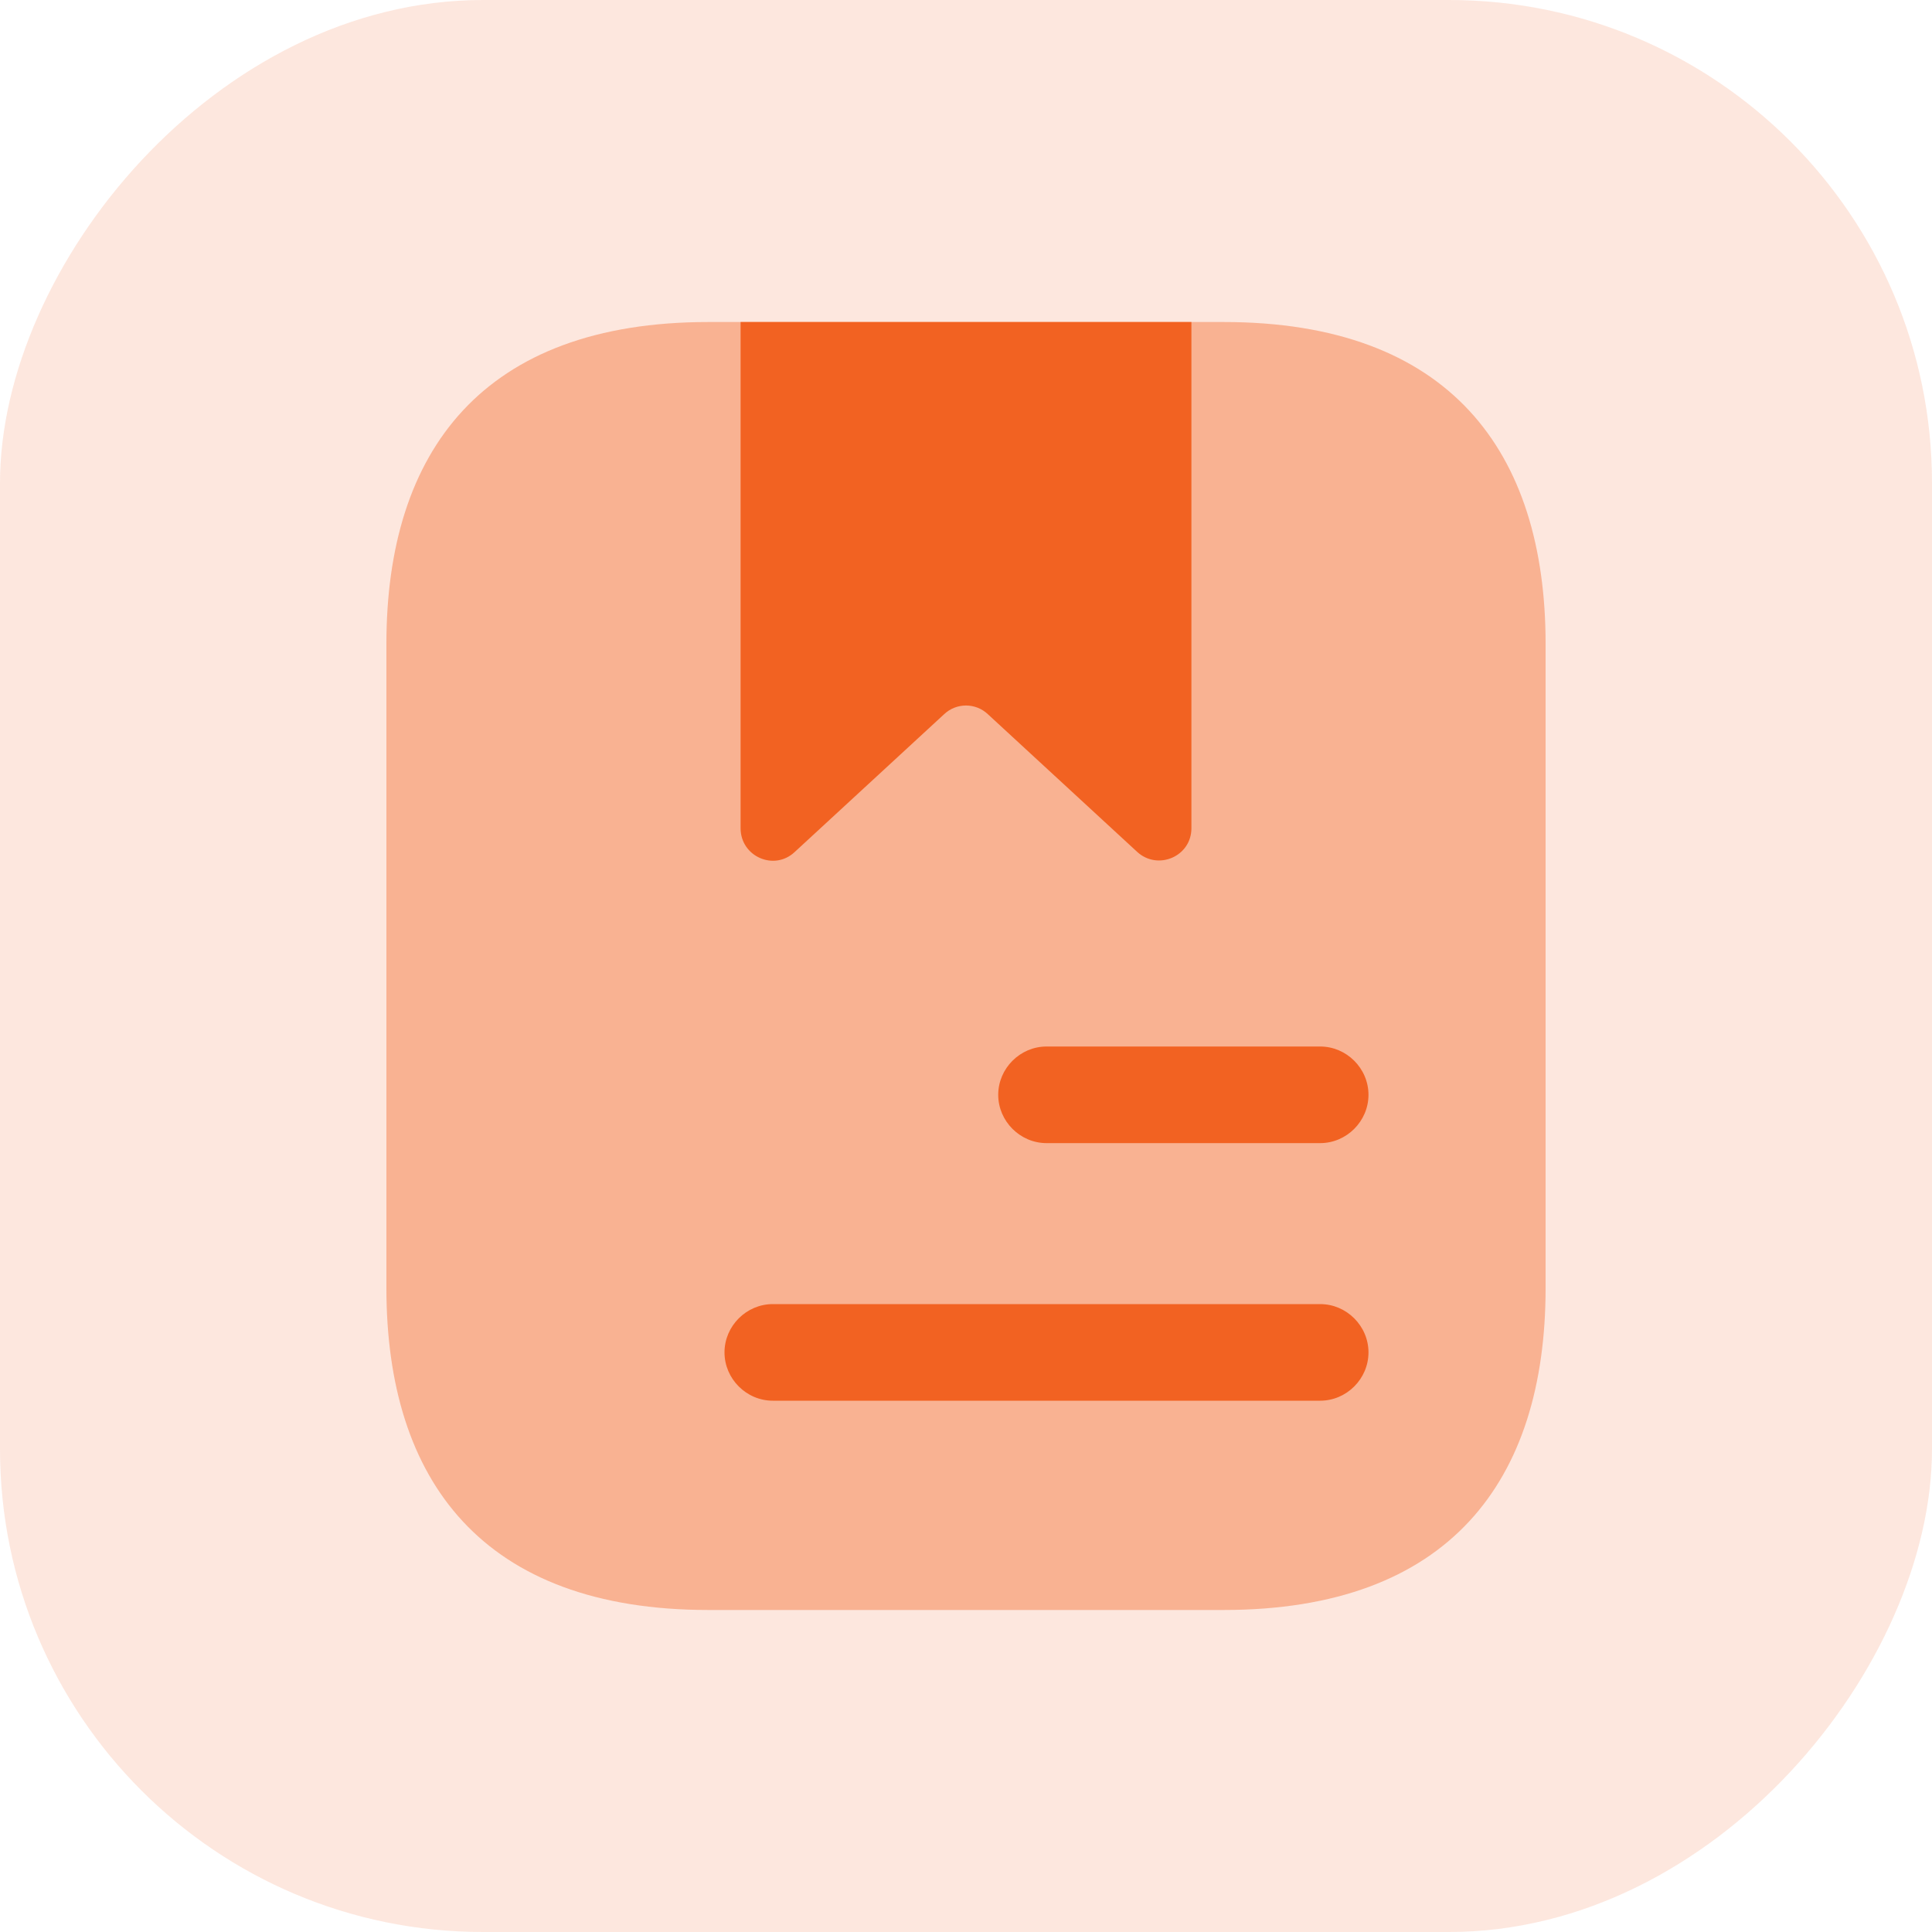 <svg width="40" height="40" viewBox="0 0 40 40" fill="none" xmlns="http://www.w3.org/2000/svg">
<rect opacity="0.15" width="40" height="40" rx="10" transform="matrix(-1 0 0 1 40 0)" fill="#F26222"/>
<path opacity="0.4" d="M32 13.333V26.667C32 30.667 30 33.333 25.333 33.333H14.667C10 33.333 8 30.667 8 26.667V13.333C8 9.333 10 6.667 14.667 6.667H25.333C30 6.667 32 9.333 32 13.333Z" fill="#F26222"/>
<path d="M24.667 6.667V17.147C24.667 17.733 23.973 18.027 23.547 17.64L20.453 14.787C20.2 14.547 19.8 14.547 19.547 14.787L16.453 17.64C16.027 18.04 15.333 17.733 15.333 17.147V6.667H24.667Z" fill="#F26222"/>
<path d="M27.333 23.667H21.667C21.12 23.667 20.667 23.213 20.667 22.667C20.667 22.12 21.12 21.667 21.667 21.667H27.333C27.88 21.667 28.333 22.12 28.333 22.667C28.333 23.213 27.88 23.667 27.333 23.667Z" fill="#F26222"/>
<path d="M27.333 29H16C15.453 29 15 28.547 15 28C15 27.453 15.453 27 16 27H27.333C27.88 27 28.333 27.453 28.333 28C28.333 28.547 27.88 29 27.333 29Z" fill="#F26222"/>
</svg>
